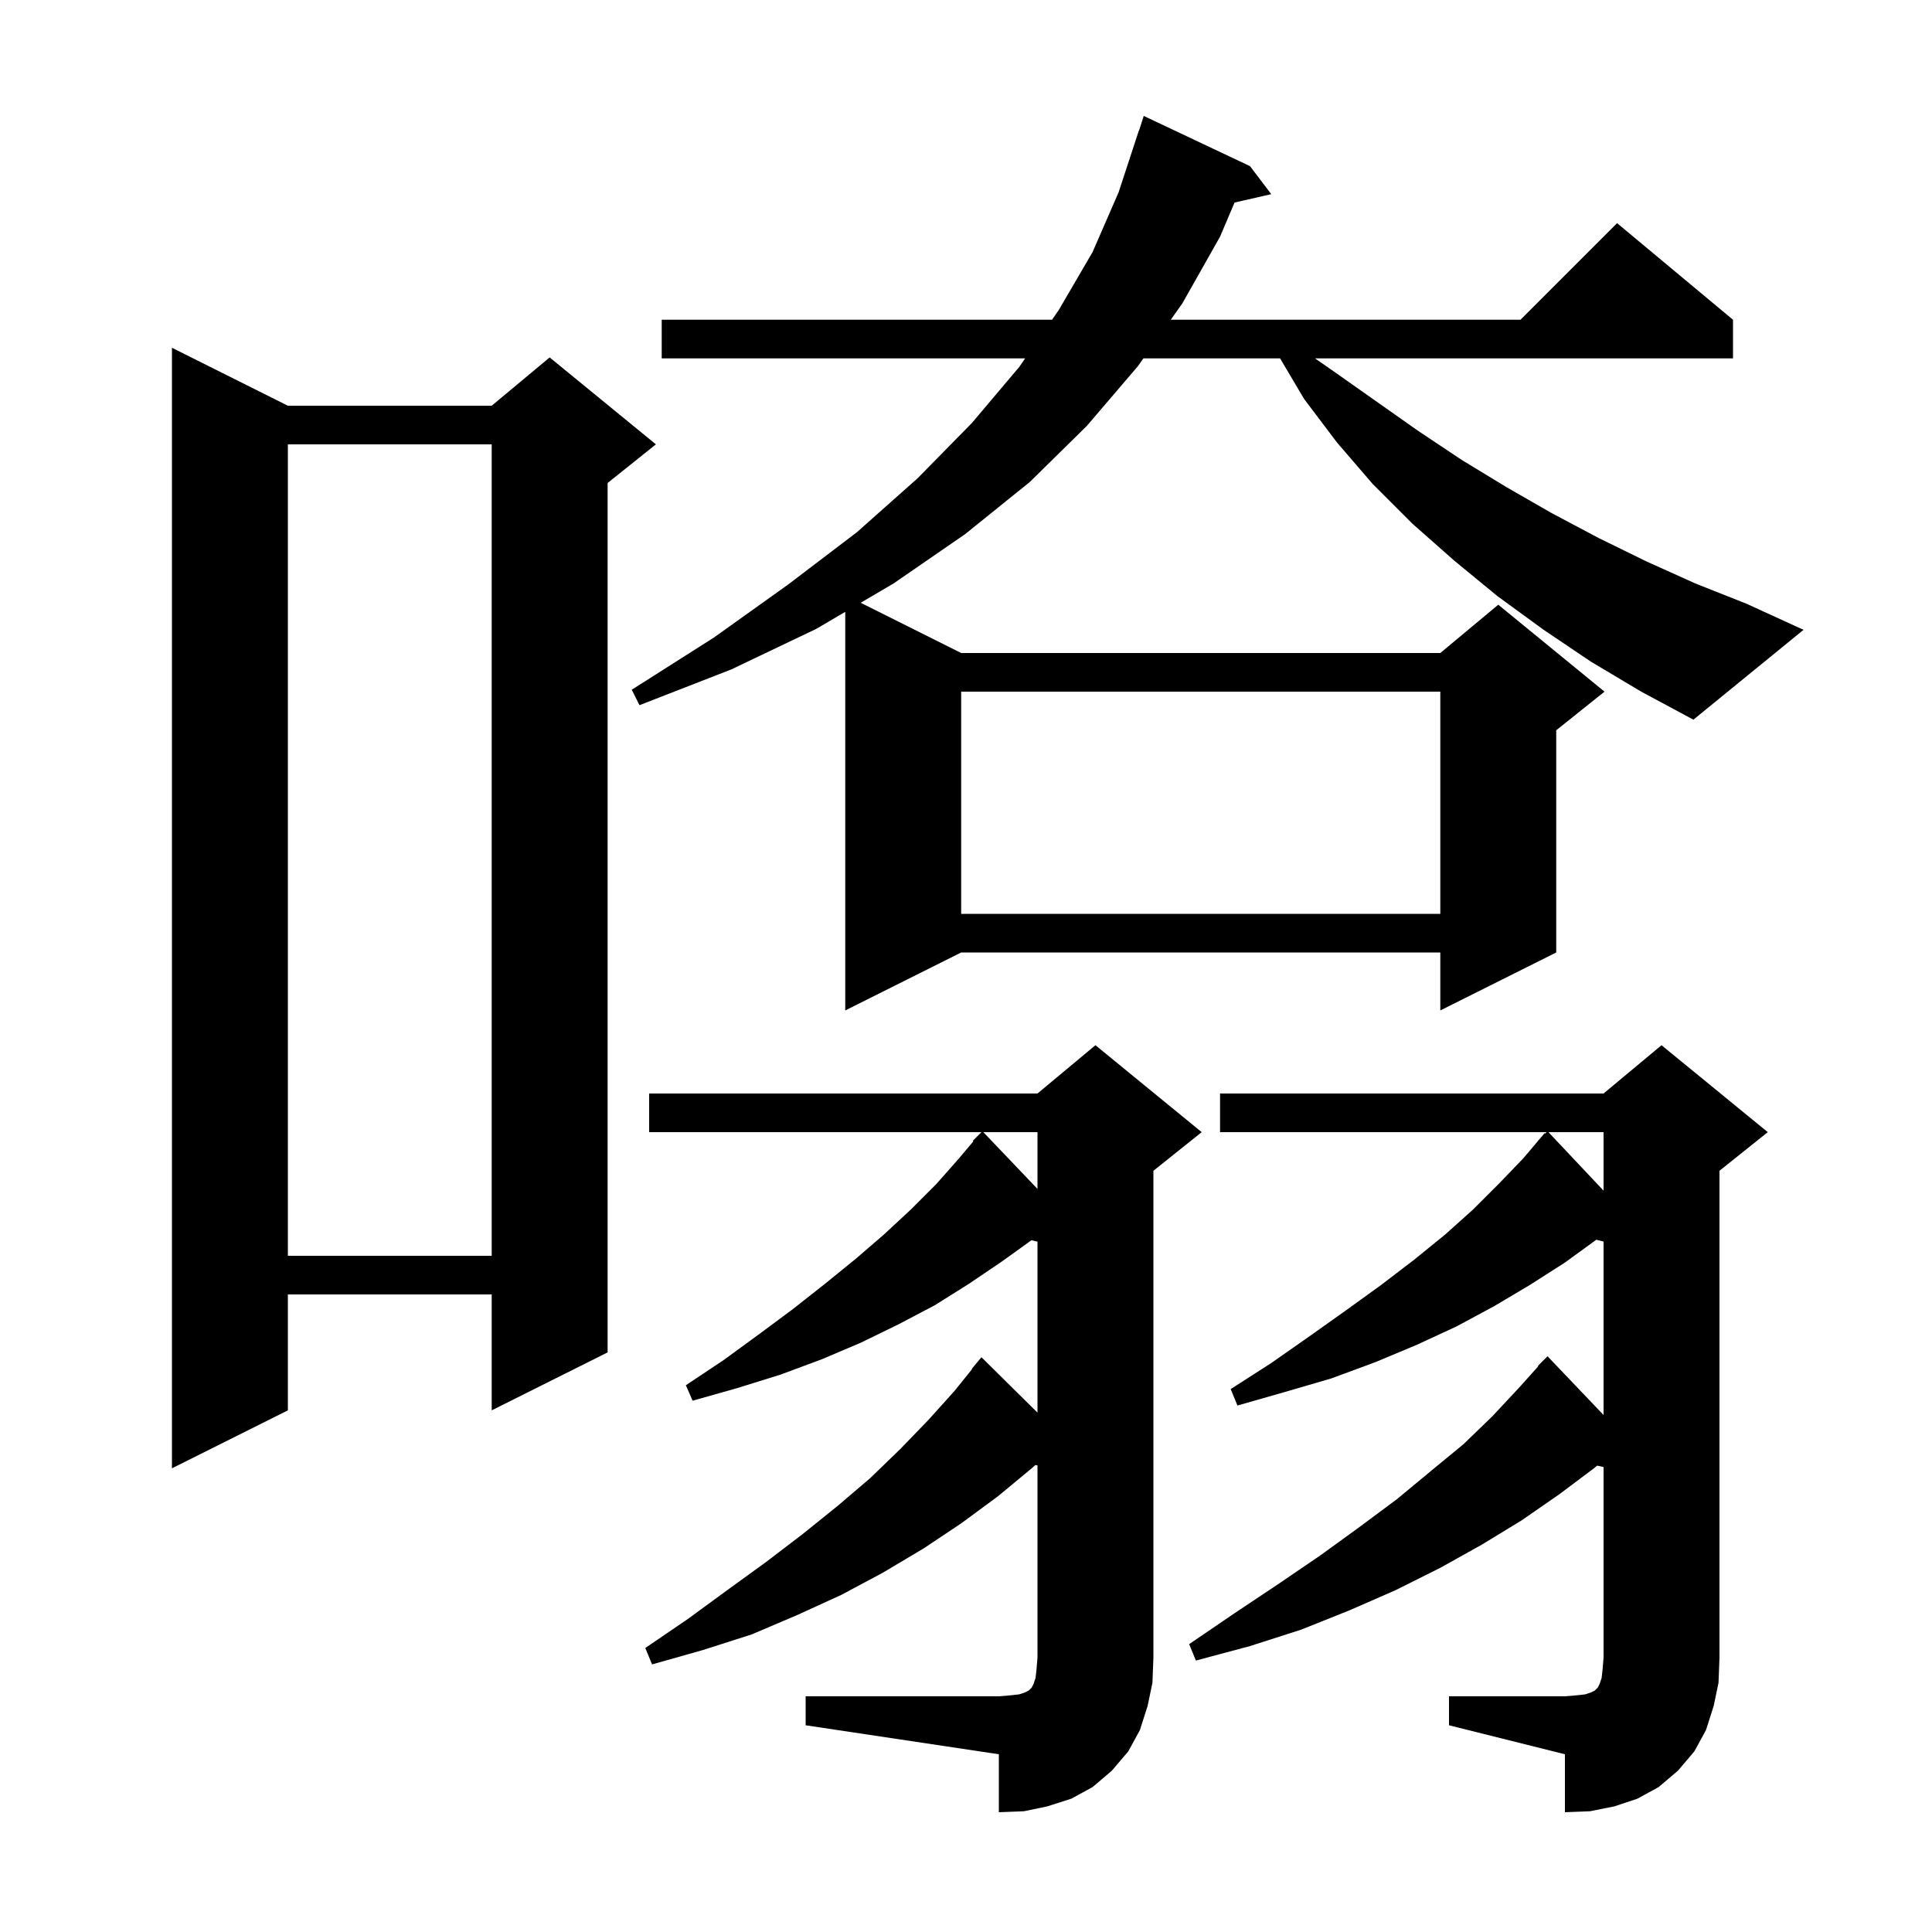 <svg xmlns="http://www.w3.org/2000/svg" xmlns:xlink="http://www.w3.org/1999/xlink" version="1.1" baseProfile="full" viewBox="0 0 200 200" width="200" height="200"><g fill="currentColor"><path d="M 150.0 175.6 L 162.0 175.6 L 163.2 175.5 L 164.1 175.4 L 164.7 175.2 L 165.1 175.0 L 165.4 174.7 L 165.6 174.3 L 165.8 173.7 L 165.9 172.8 L 166.0 171.6 L 166.0 151.87 L 165.339 151.719 L 165.0 152.0 L 161.4 154.7 L 157.5 157.4 L 153.4 159.9 L 149.1 162.3 L 144.5 164.6 L 139.7 166.7 L 134.7 168.7 L 129.4 170.4 L 123.8 171.9 L 123.1 170.2 L 127.8 167.0 L 132.3 164.0 L 136.7 161.0 L 140.7 158.1 L 144.6 155.2 L 148.1 152.3 L 151.5 149.5 L 154.5 146.6 L 157.3 143.6 L 159.242 141.434 L 159.2 141.4 L 160.2 140.4 L 166.0 146.48 L 166.0 128.525 L 165.249 128.337 L 162.0 130.7 L 158.4 133.0 L 154.7 135.2 L 150.8 137.3 L 146.7 139.2 L 142.4 141.0 L 137.8 142.7 L 133.0 144.1 L 128.1 145.5 L 127.4 143.8 L 131.6 141.1 L 135.6 138.3 L 139.4 135.6 L 143.0 133.0 L 146.4 130.4 L 149.6 127.8 L 152.5 125.2 L 155.2 122.5 L 157.7 119.9 L 159.214 118.111 L 159.2 118.1 L 159.35 117.95 L 159.9 117.3 L 159.95 117.35 L 160.1 117.2 L 126.3 117.2 L 126.3 113.2 L 166.0 113.2 L 172.0 108.2 L 183.0 117.2 L 178.0 121.2 L 178.0 171.6 L 177.9 174.2 L 177.4 176.6 L 176.6 179.1 L 175.4 181.3 L 173.7 183.3 L 171.7 185.0 L 169.5 186.2 L 167.1 187.0 L 164.6 187.5 L 162.0 187.6 L 162.0 181.6 L 150.0 178.6 Z M 83.4 175.6 L 103.4 175.6 L 104.6 175.5 L 105.5 175.4 L 106.1 175.2 L 106.5 175.0 L 106.8 174.7 L 107.0 174.3 L 107.2 173.7 L 107.3 172.8 L 107.4 171.6 L 107.4 151.698 L 107.188 151.658 L 106.8 152.0 L 103.3 154.9 L 99.5 157.7 L 95.6 160.3 L 91.4 162.8 L 87.1 165.1 L 82.5 167.2 L 77.8 169.2 L 72.8 170.8 L 67.5 172.3 L 66.8 170.6 L 71.2 167.6 L 75.3 164.6 L 79.3 161.7 L 83.1 158.8 L 86.7 155.9 L 90.1 153.0 L 93.2 150.0 L 96.1 147.0 L 98.8 144.0 L 100.634 141.726 L 100.6 141.7 L 101.6 140.5 L 107.4 146.233 L 107.4 128.534 L 106.776 128.389 L 103.7 130.6 L 100.3 132.9 L 96.8 135.1 L 93.0 137.1 L 89.1 139.0 L 85.1 140.7 L 80.8 142.3 L 76.3 143.7 L 71.7 145.0 L 71.0 143.4 L 74.9 140.8 L 78.6 138.1 L 82.1 135.5 L 85.4 132.9 L 88.6 130.3 L 91.5 127.8 L 94.3 125.2 L 96.9 122.6 L 99.2 120.0 L 100.763 118.152 L 100.7 118.1 L 101.6 117.2 L 67.2 117.2 L 67.2 113.2 L 107.4 113.2 L 113.4 108.2 L 124.4 117.2 L 119.4 121.2 L 119.4 171.6 L 119.3 174.2 L 118.8 176.6 L 118.0 179.1 L 116.8 181.3 L 115.1 183.3 L 113.1 185.0 L 110.9 186.2 L 108.4 187.0 L 106.0 187.5 L 103.4 187.6 L 103.4 181.6 L 83.4 178.6 Z M 29.8 42.0 L 50.9 42.0 L 56.9 37.0 L 67.9 46.0 L 62.9 50.0 L 62.9 140.0 L 50.9 146.0 L 50.9 134.0 L 29.8 134.0 L 29.8 146.0 L 17.8 152.0 L 17.8 36.0 Z M 29.8 46.0 L 29.8 130.0 L 50.9 130.0 L 50.9 46.0 Z M 160.294 117.2 L 166.0 123.254 L 166.0 117.2 Z M 101.795 117.2 L 107.4 123.075 L 107.4 117.2 Z M 164.7 68.5 L 159.8 65.2 L 155.0 61.7 L 150.5 58.0 L 146.2 54.2 L 142.1 50.1 L 138.4 45.8 L 135.0 41.3 L 132.514 37.1 L 118.366 37.1 L 117.8 37.9 L 112.5 44.1 L 106.6 49.9 L 99.9 55.3 L 92.5 60.4 L 89.098 62.399 L 99.5 67.6 L 149.1 67.6 L 155.1 62.6 L 166.1 71.6 L 161.1 75.6 L 161.1 98.6 L 149.1 104.6 L 149.1 98.6 L 99.5 98.6 L 87.5 104.6 L 87.5 63.337 L 84.5 65.1 L 75.7 69.3 L 66.2 73.0 L 65.4 71.4 L 73.9 66.0 L 81.6 60.5 L 88.7 55.1 L 95.0 49.5 L 100.6 43.8 L 105.5 38.0 L 106.125 37.1 L 68.5 37.1 L 68.5 33.1 L 108.905 33.1 L 109.6 32.1 L 113.1 26.1 L 115.8 19.9 L 117.9 13.5 L 117.918 13.506 L 118.4 12.0 L 129.4 17.2 L 131.6 20.1 L 127.801 20.967 L 126.3 24.5 L 122.4 31.4 L 121.197 33.1 L 157.4 33.1 L 167.4 23.1 L 179.4 33.1 L 179.4 37.1 L 136.131 37.1 L 138.0 38.4 L 146.8 44.6 L 151.3 47.6 L 155.9 50.4 L 160.6 53.1 L 165.5 55.7 L 170.4 58.1 L 175.5 60.4 L 180.8 62.5 L 186.7 65.2 L 175.3 74.5 L 169.9 71.6 Z M 99.5 71.6 L 99.5 94.6 L 149.1 94.6 L 149.1 71.6 Z "/></g></svg>